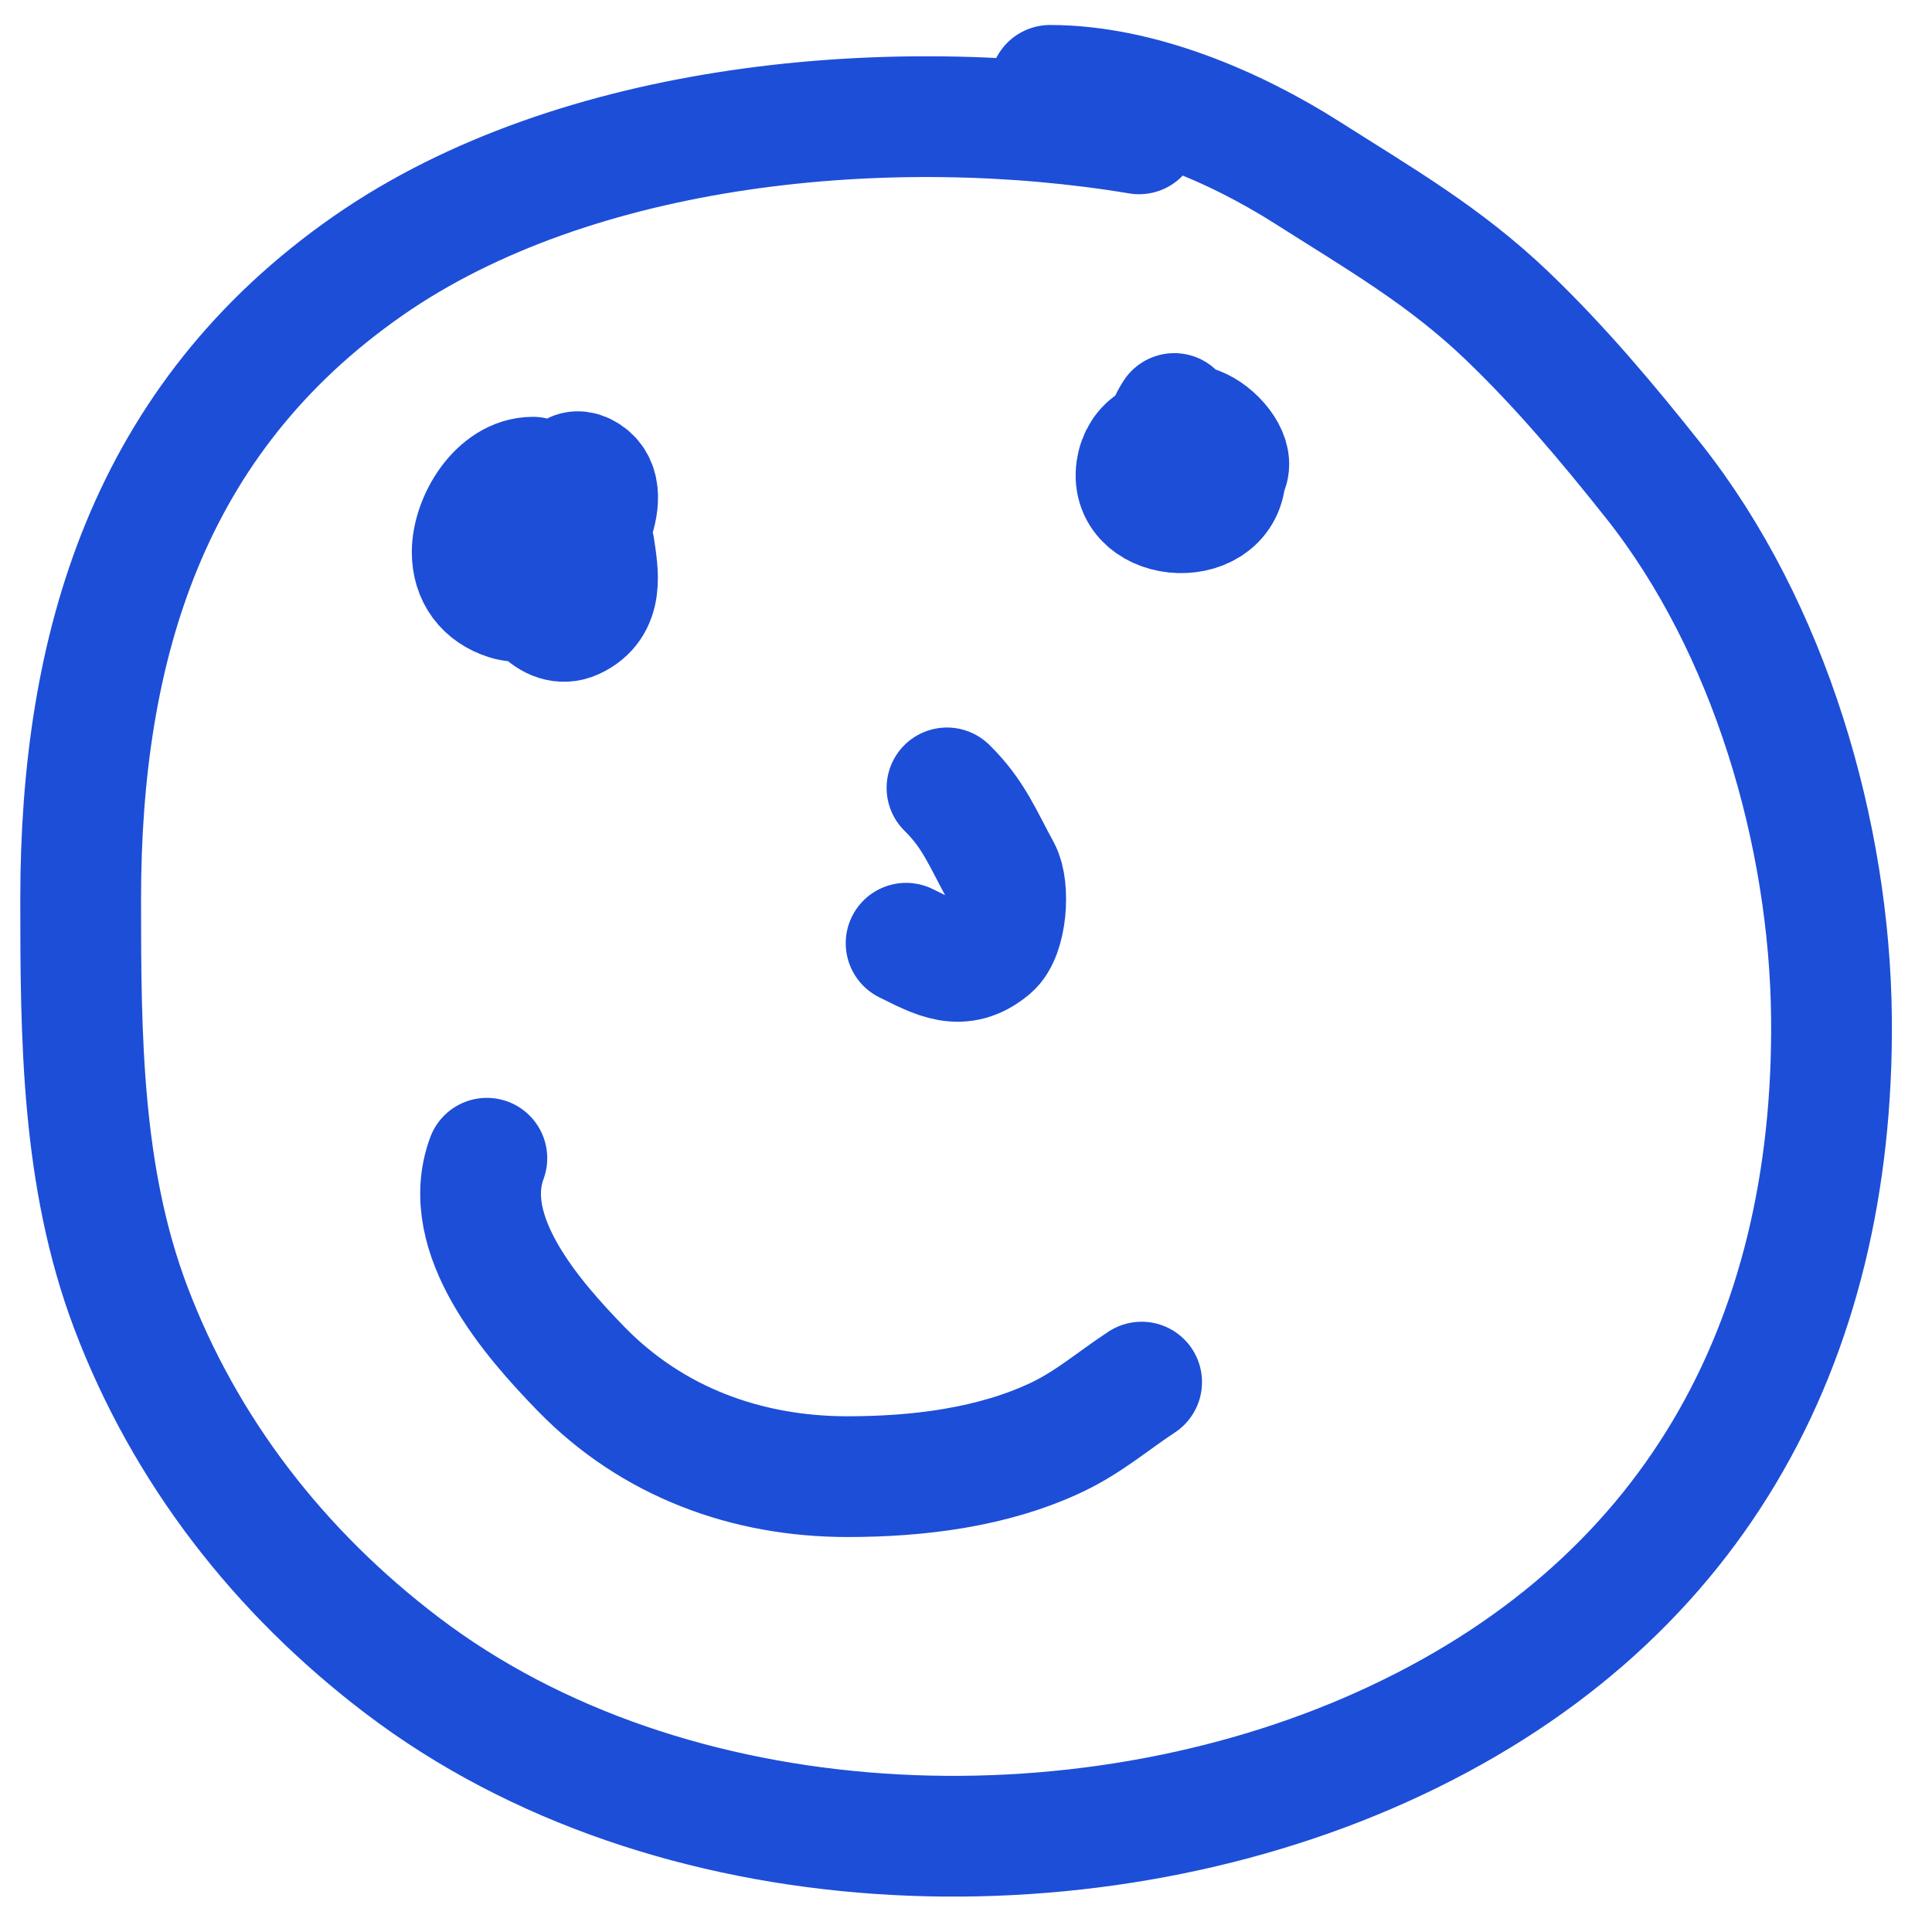 <svg width="32" height="32" viewBox="0 0 32 32" fill="none" xmlns="http://www.w3.org/2000/svg">
<path d="M18.867 2.217C14.804 1.539 9.551 1.997 6.096 4.403C2.458 6.937 1.336 10.703 1.336 14.896C1.336 17.17 1.35 19.495 2.164 21.651C3.061 24.025 4.626 26.038 6.661 27.585C11.093 30.955 17.88 31.197 22.899 28.932C28.03 26.617 30.383 22.259 30.335 16.869C30.308 13.819 29.313 10.392 27.386 7.963C26.627 7.007 25.844 6.075 24.965 5.233C23.933 4.243 22.85 3.621 21.652 2.859C20.432 2.084 18.856 1.414 17.392 1.414" stroke="#1D4ED8" stroke-width="2" stroke-linecap="round"/>
<path d="M8.827 7.904C8.25 7.904 7.821 8.626 7.821 9.144C7.821 9.531 8.03 9.816 8.404 9.933C8.806 10.058 9.133 9.707 9.373 9.435C9.61 9.165 10.23 8.111 9.674 7.839C9.208 7.611 9.25 8.919 9.335 9.13C9.662 9.94 9.773 8.444 9.538 8.586C9.284 8.739 8.861 9.37 8.964 9.674C9.065 9.973 9.346 9.64 9.411 9.508C9.568 9.189 9.526 8.676 9.166 8.503C8.617 8.239 8.601 9.337 8.677 9.61C8.76 9.909 9.112 10.437 9.505 10.255C10.008 10.023 9.906 9.495 9.843 9.066" stroke="#1D4ED8" stroke-width="2" stroke-linecap="round"/>
<path d="M15.685 13.05C16.128 13.484 16.281 13.894 16.57 14.419C16.726 14.704 16.675 15.478 16.41 15.701C15.92 16.113 15.515 15.872 15.008 15.623" stroke="#1D4ED8" stroke-width="2" stroke-linecap="round"/>
<path d="M19.45 6.849C19.316 7.05 18.988 7.778 19.536 7.778C19.735 7.778 19.731 7.506 19.608 7.407C19.248 7.121 18.879 7.381 18.823 7.778C18.695 8.683 20.356 8.776 20.296 7.783C20.283 7.557 19.995 7.112 19.727 7.375C19.489 7.608 19.844 7.991 20.119 7.928C20.888 7.753 19.529 6.457 19.383 7.356C19.348 7.569 19.548 7.825 19.789 7.722C19.958 7.649 20.034 7.09 19.832 7.126C19.658 7.157 19.477 7.681 19.555 7.825C19.614 7.934 19.871 7.37 19.871 7.285C19.871 7.02 19.653 7.493 19.641 7.553C19.595 7.782 19.755 7.639 19.794 7.525" stroke="#1D4ED8" stroke-width="2" stroke-linecap="round"/>
<path d="M8.064 19.184C7.594 20.453 8.821 21.847 9.624 22.673C10.803 23.884 12.364 24.458 14.038 24.458C15.199 24.458 16.447 24.308 17.508 23.804C18.036 23.553 18.448 23.194 18.909 22.892" stroke="#1D4ED8" stroke-width="2" stroke-linecap="round"/>
</svg>
